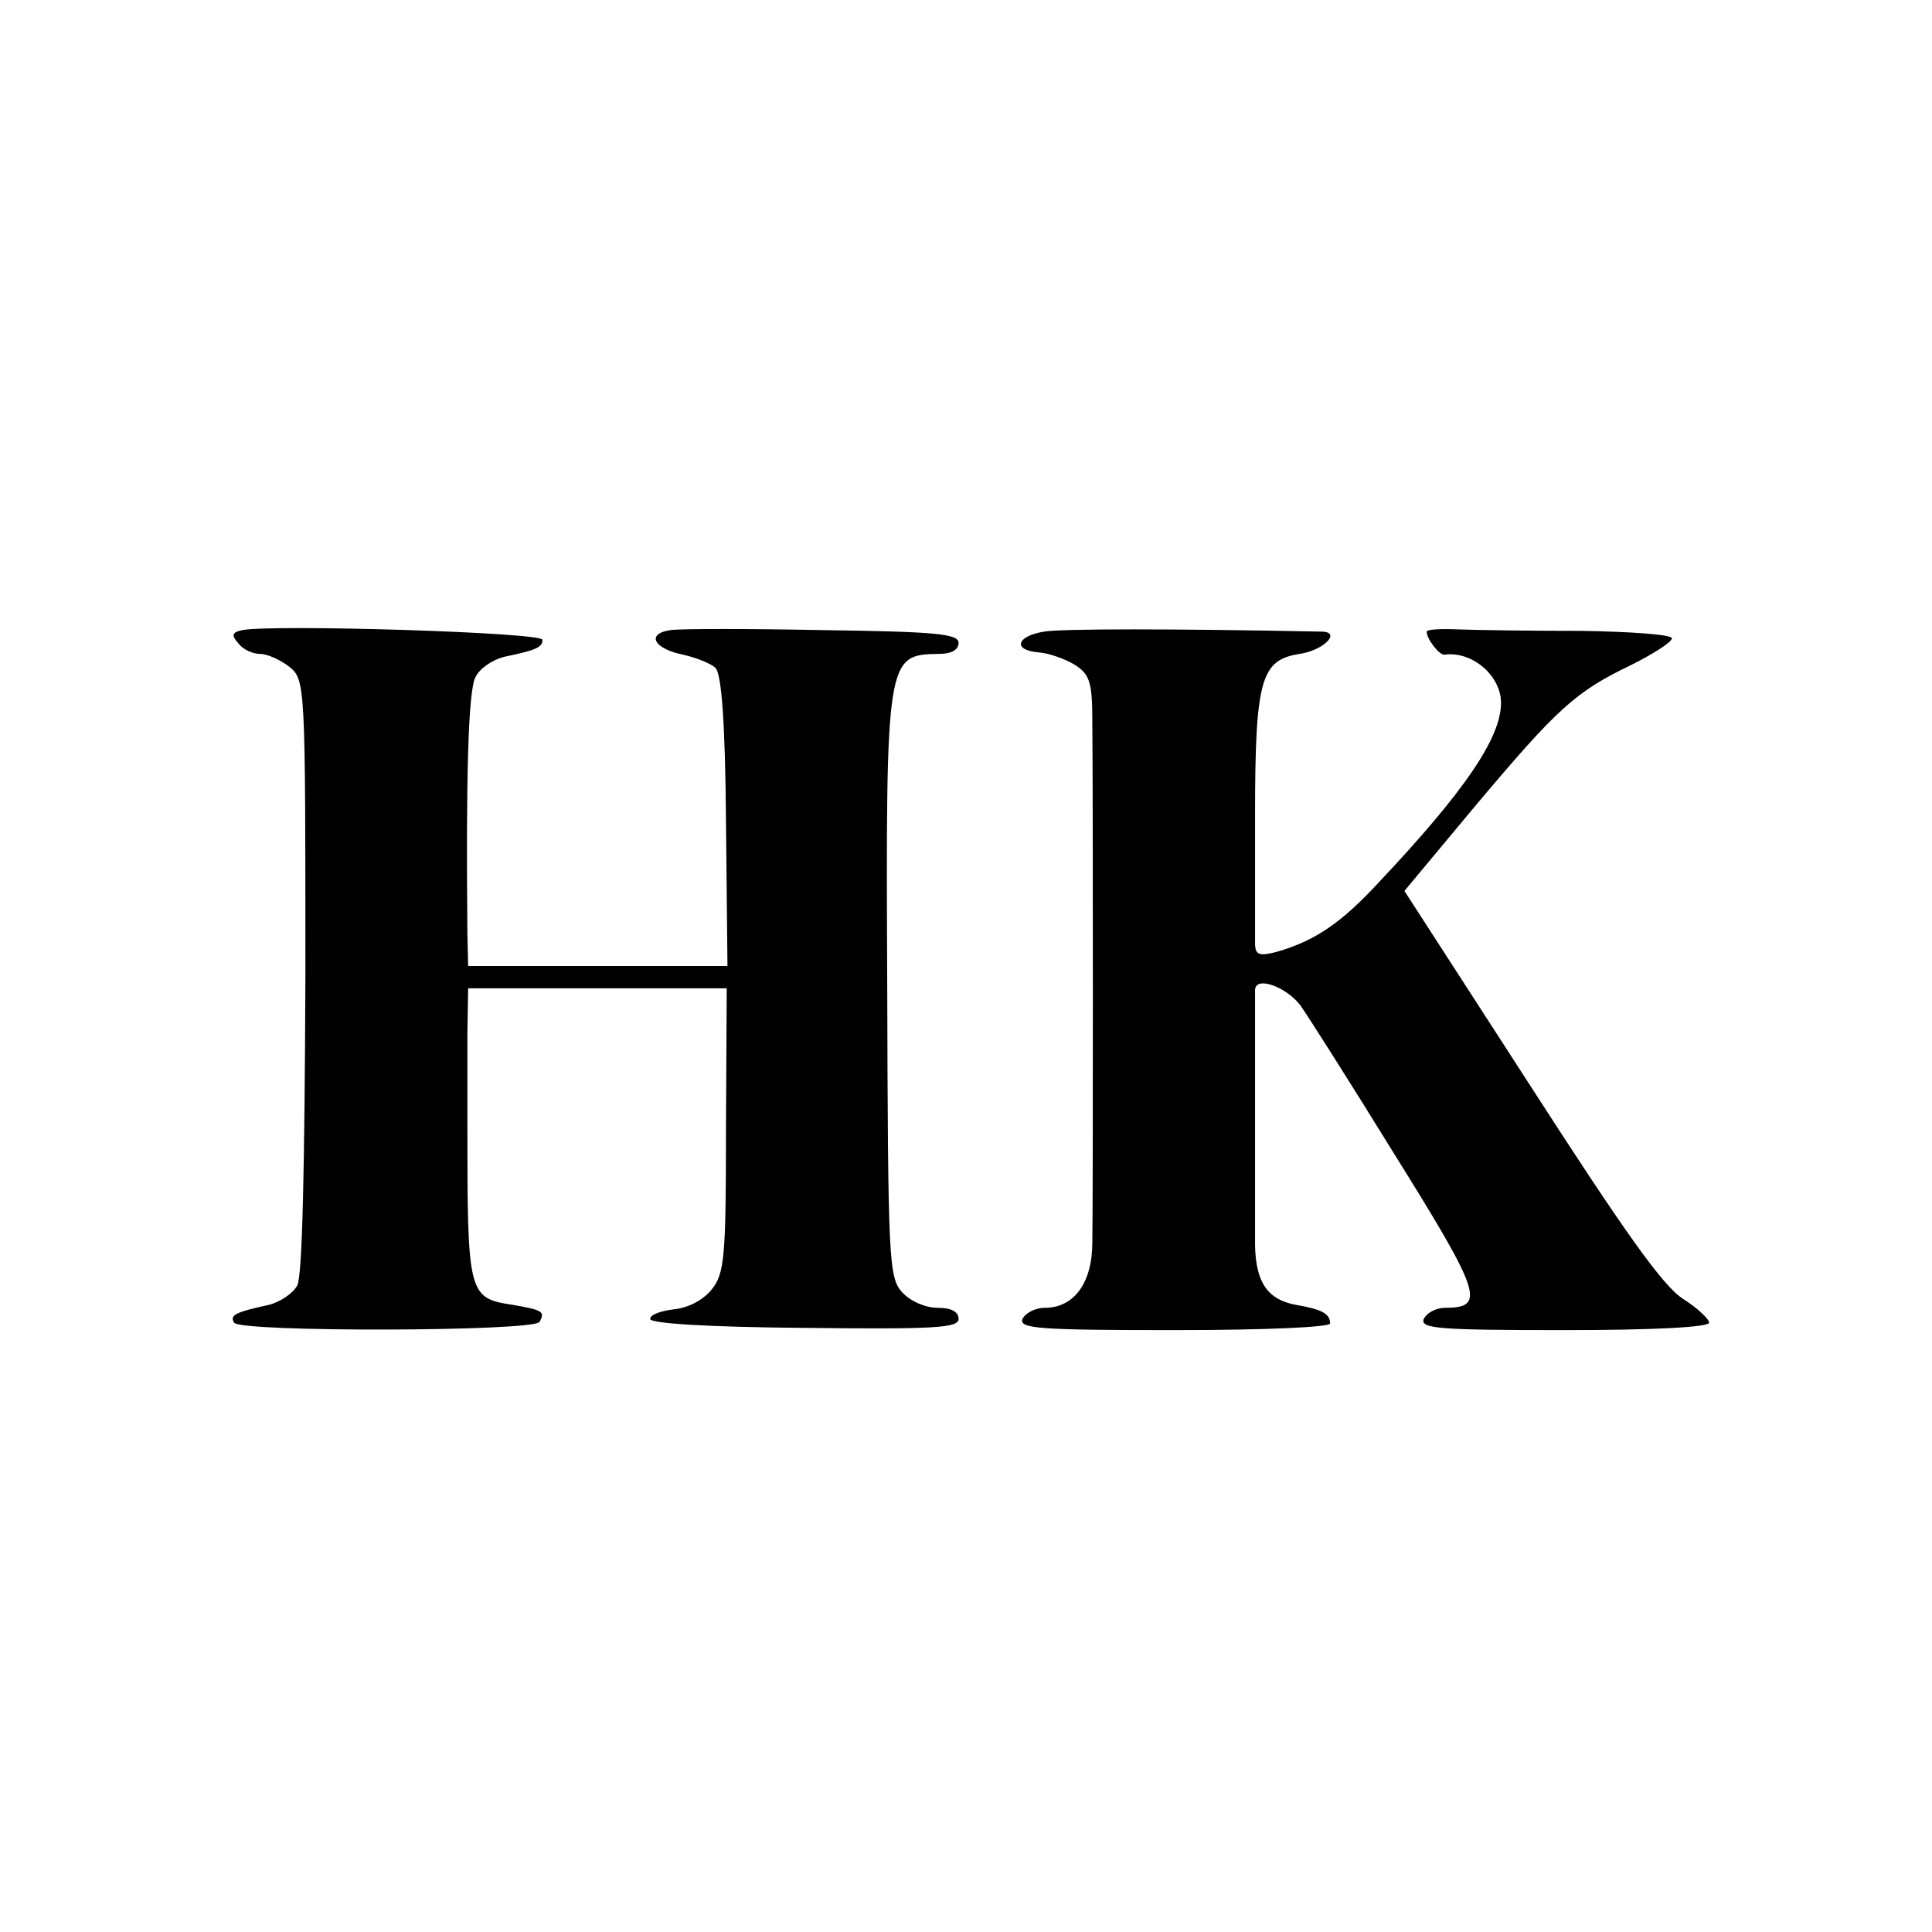<?xml version="1.0" standalone="no"?>
<!DOCTYPE svg PUBLIC "-//W3C//DTD SVG 20010904//EN"
 "http://www.w3.org/TR/2001/REC-SVG-20010904/DTD/svg10.dtd">
<svg version="1.0" xmlns="http://www.w3.org/2000/svg"
 width="260pt" height="260pt" viewBox="0 0 260 260"
 preserveAspectRatio="xMidYMid meet">
<g transform="translate(0,260) scale(0.1,-0.1)"
fill="#000000" stroke="none">
<path d="M326 1752 c-14 -3 -15 -7 -5 -18 6 -8 19 -14 29 -14 10 0 27 -8 39
-17 22 -18 22 -21 22 -416 -1 -258 -4 -405 -11 -417 -6 -11 -23 -22 -38 -26
-46 -10 -53 -14 -47 -24 8 -13 403 -12 411 1 8 14 4 16 -36 23 -60 9 -61 14
-61 241 0 36 0 92 0 125 l1 60 174 0 174 0 -1 -191 c0 -170 -2 -193 -19 -214
-11 -14 -31 -25 -51 -27 -17 -2 -32 -7 -32 -13 0 -6 77 -11 208 -12 176 -2
207 0 207 12 0 10 -10 15 -28 15 -17 0 -37 9 -48 21 -18 20 -19 43 -20 413 -2
441 -1 445 69 446 17 0 27 5 27 15 0 12 -31 15 -182 17 -101 2 -193 2 -206 0
-33 -5 -22 -25 17 -33 18 -4 38 -12 44 -18 8 -8 13 -75 14 -206 l2 -195 -175
0 -174 0 -1 43 c-2 208 1 329 11 346 6 12 23 23 38 27 44 9 52 13 52 23 0 10
-363 21 -404 13z"/>
<path d="M1405 1750 c-37 -6 -43 -25 -7 -28 14 -1 36 -9 49 -17 20 -13 23 -24
23 -78 1 -97 1 -646 0 -699 0 -55 -25 -88 -64 -88 -13 0 -26 -7 -30 -15 -5
-13 22 -15 204 -15 125 0 210 4 210 9 0 13 -11 19 -46 25 -38 7 -54 30 -55 80
0 50 0 326 0 344 1 19 42 4 61 -21 8 -11 66 -102 127 -201 116 -186 123 -206
68 -206 -13 0 -25 -7 -29 -15 -5 -13 20 -15 189 -15 122 0 195 4 195 10 0 5
-16 20 -35 32 -27 17 -80 92 -205 286 l-170 263 95 114 c111 132 135 154 210
190 30 15 55 31 55 36 0 5 -55 9 -122 10 -68 0 -142 1 -166 2 -23 1 -42 0 -42
-3 0 -10 17 -32 24 -31 37 5 76 -28 76 -65 0 -47 -49 -119 -165 -242 -50 -54
-85 -78 -137 -93 -23 -6 -28 -4 -29 9 0 9 0 88 0 175 0 183 8 209 60 217 33 5
57 30 29 30 -200 4 -349 4 -373 0z"/>
</g>
</svg>
